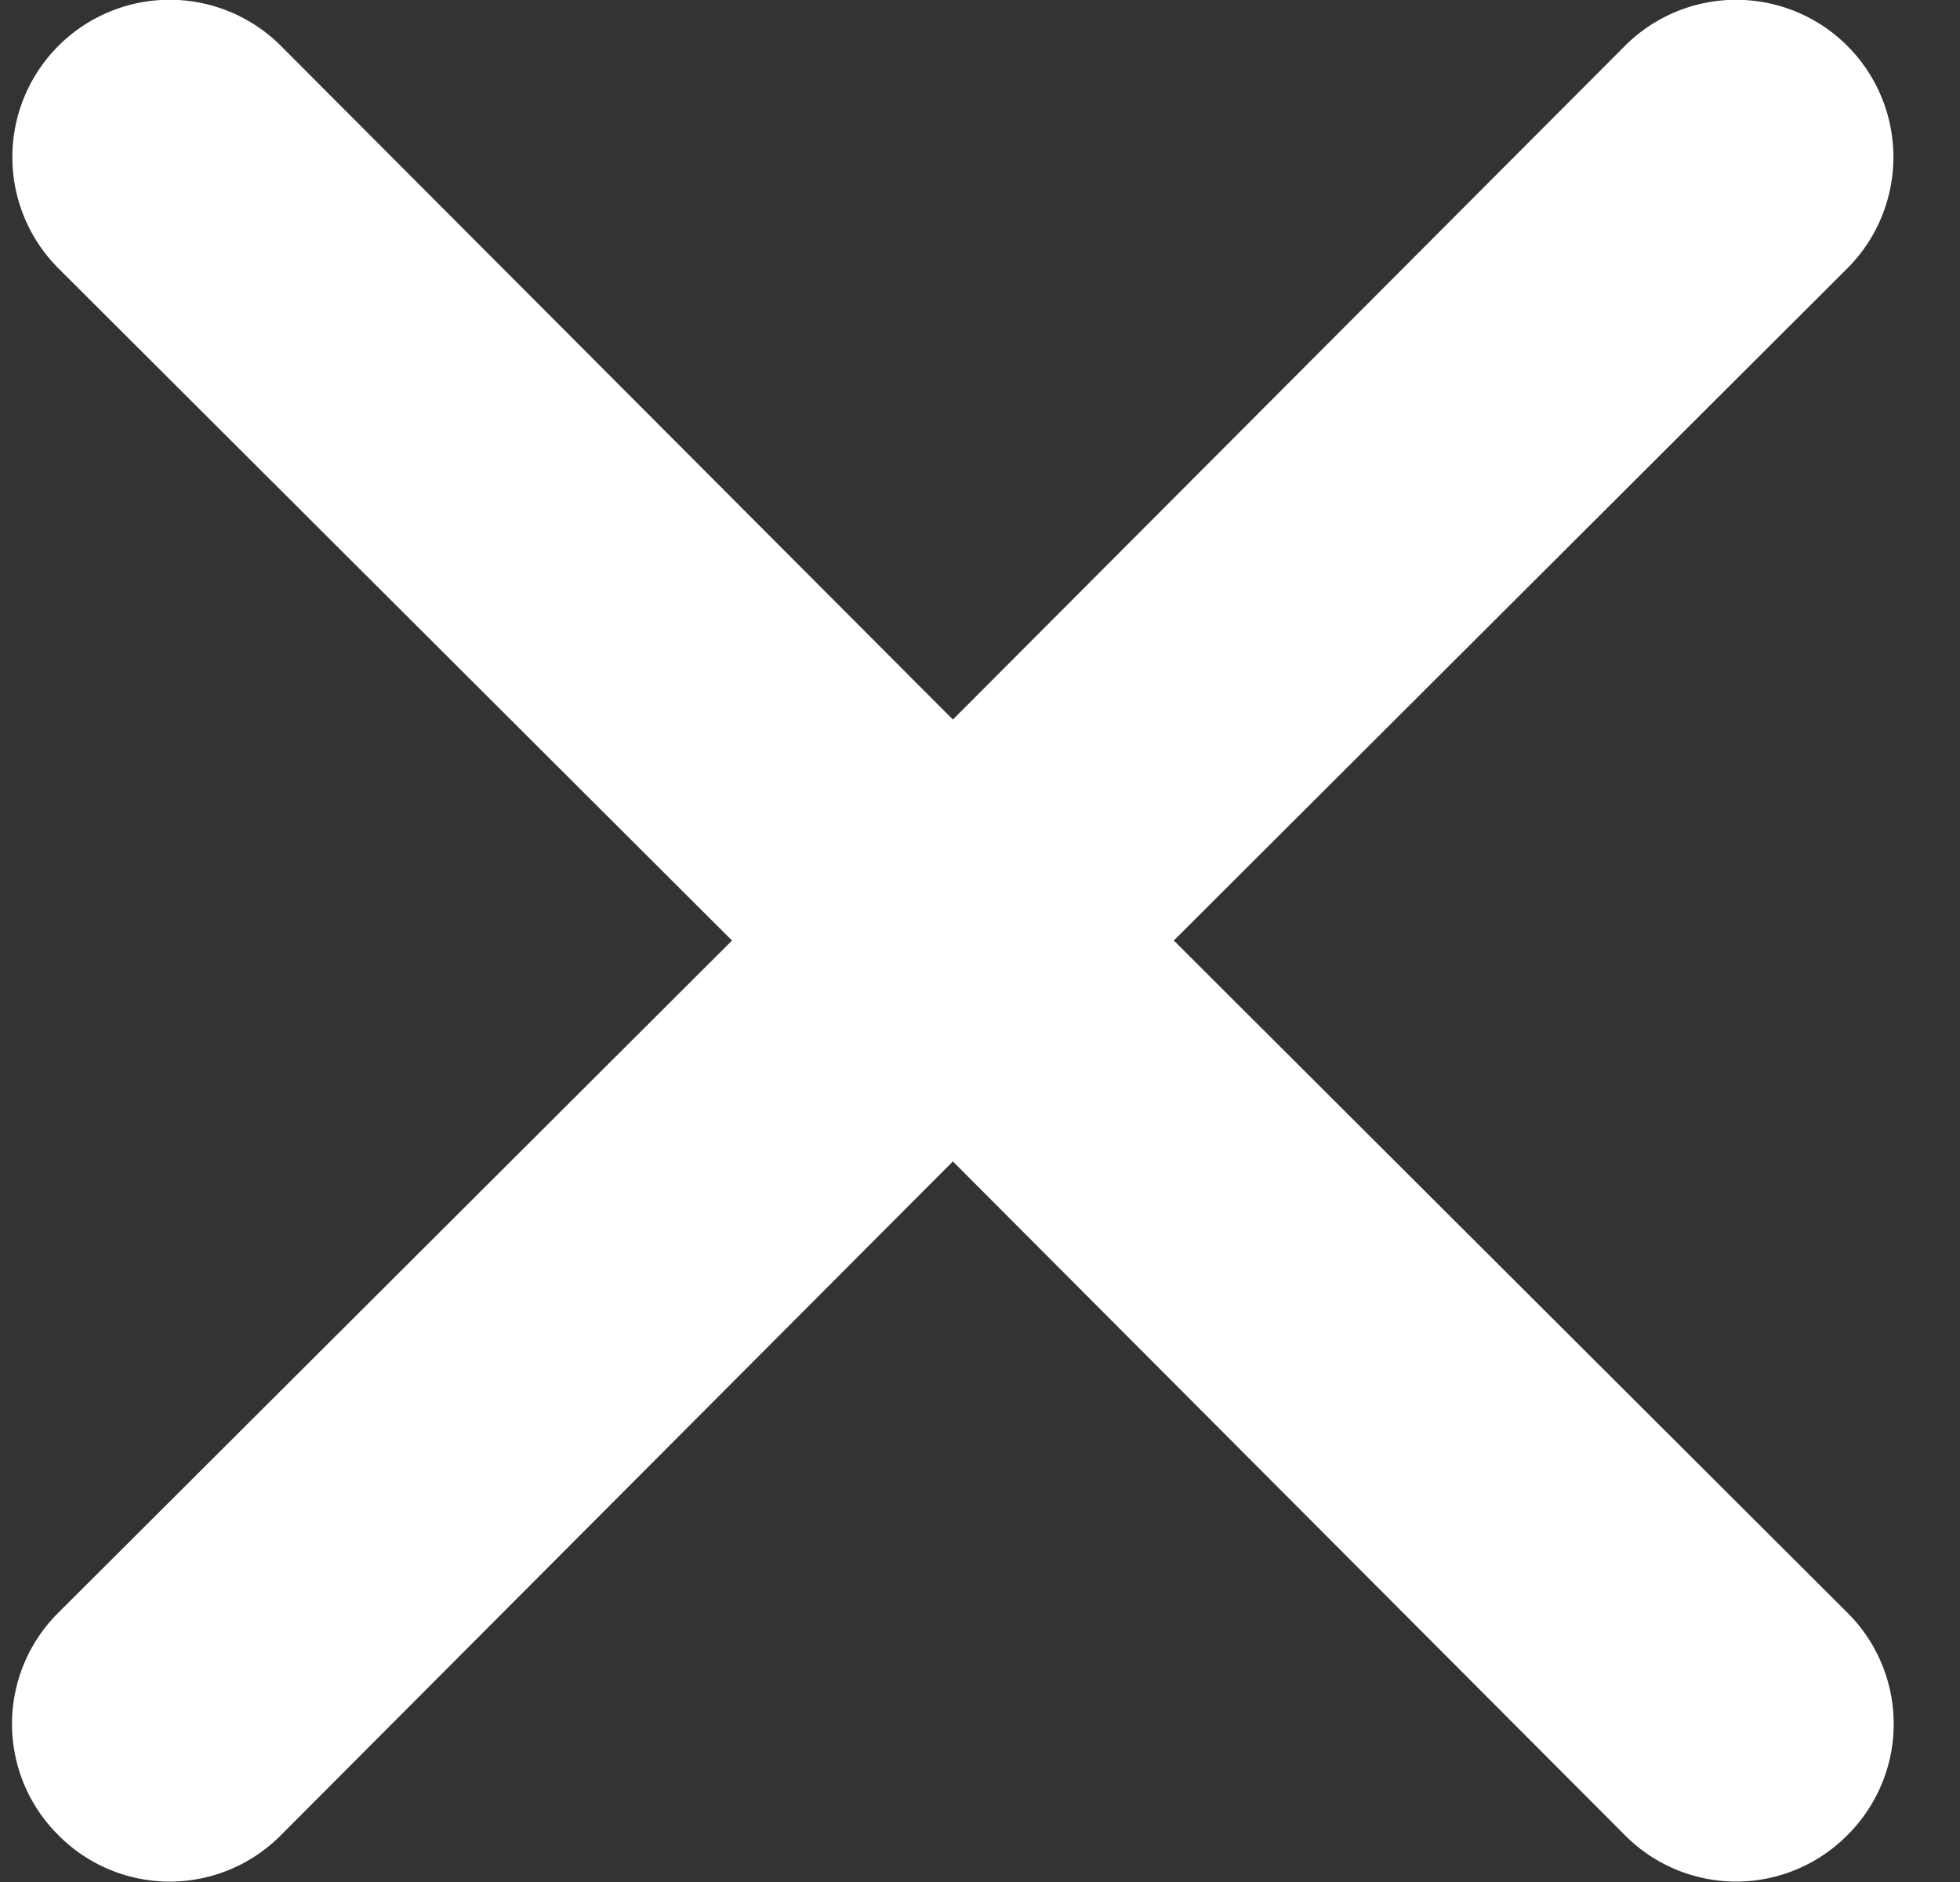 <svg width="25" height="24" viewBox="0 0 25 24" fill="none" xmlns="http://www.w3.org/2000/svg"><rect x="0" y="0" width="25" height="24" fill="#333333" stroke="none"/><path d="m14.972 11.994 8.591-8.572A2.006 2.006 0 0 0 20.726.585l-8.572 8.591L3.583.585A2.006 2.006 0 1 0 .745 3.422l8.592 8.572-8.592 8.571a1.997 1.997 0 0 0 0 2.838 1.997 1.997 0 0 0 2.838 0l8.571-8.592 8.572 8.592a1.997 1.997 0 0 0 2.837 0 1.998 1.998 0 0 0 0-2.838l-8.591-8.571Z" fill="#fff"/></svg>